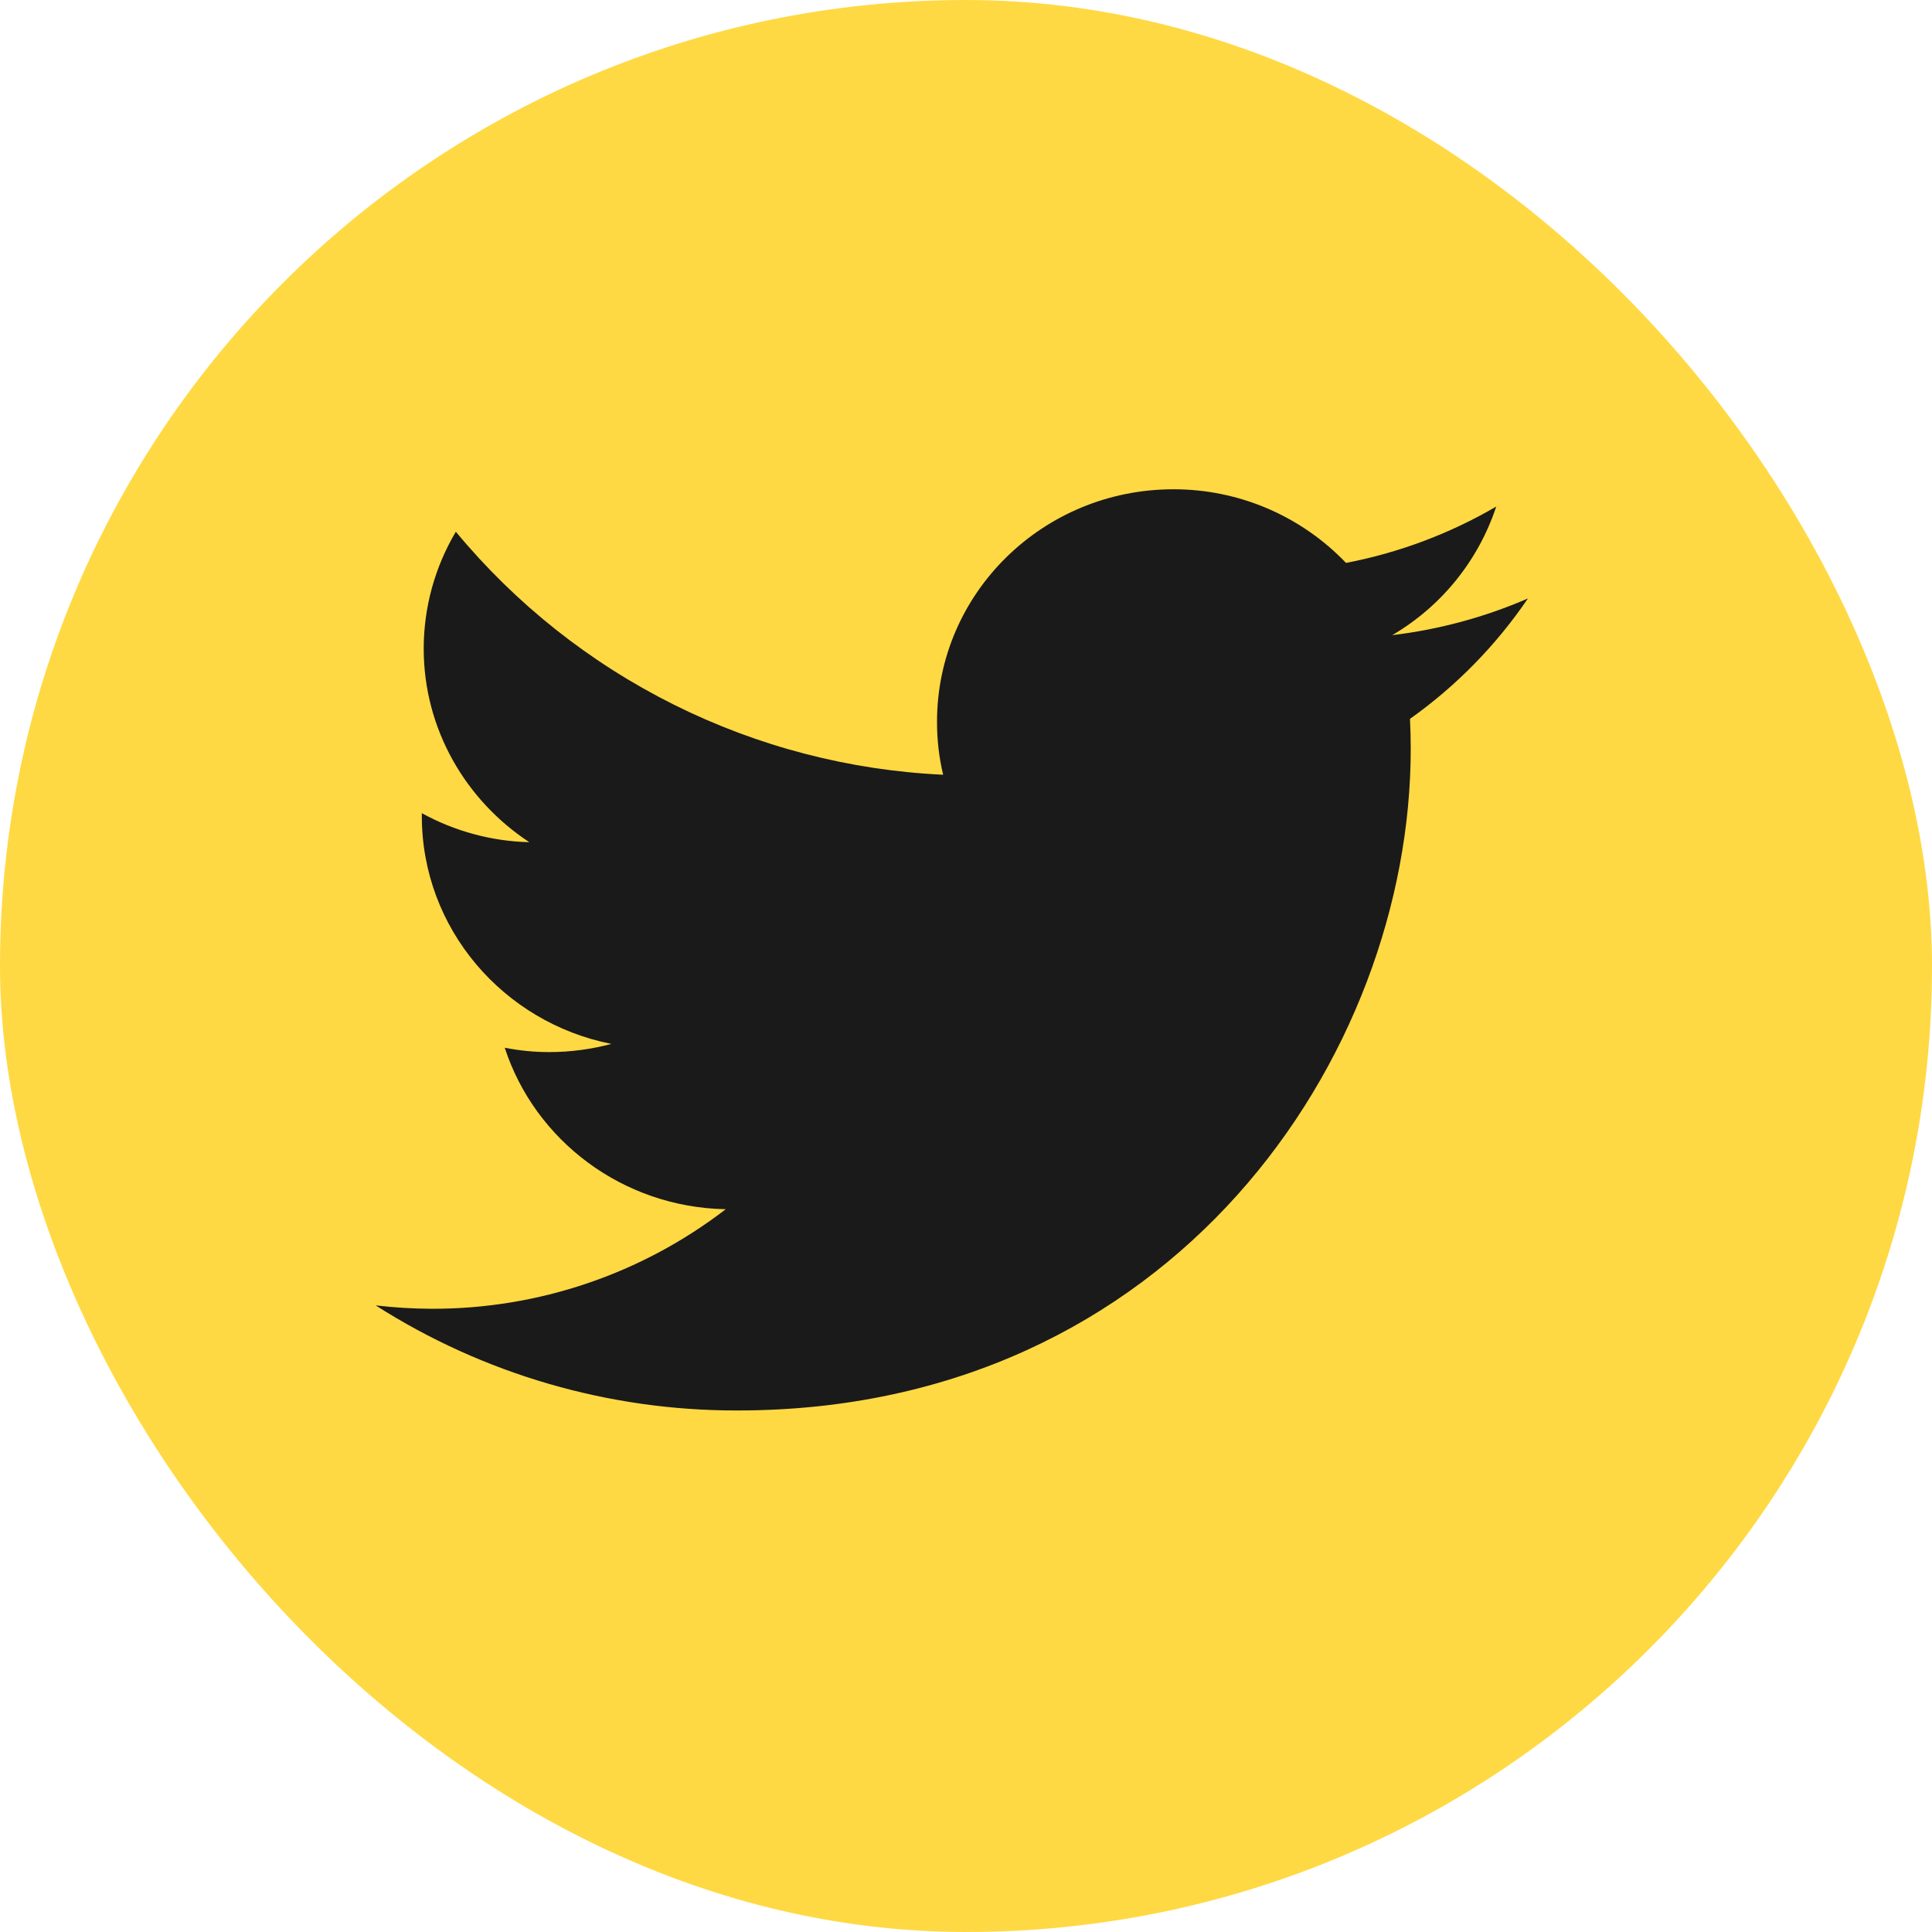 <svg width="36" height="36" viewBox="0 0 36 36" fill="none" xmlns="http://www.w3.org/2000/svg">
<rect width="36" height="36" rx="18" fill="#FFD943"/>
<path d="M28.471 11.151C27.666 11.501 26.814 11.731 25.942 11.835C26.858 11.299 27.547 10.447 27.88 9.439C27.013 9.945 26.067 10.3 25.081 10.489C24.666 10.055 24.167 9.709 23.614 9.473C23.061 9.237 22.466 9.116 21.865 9.117C19.43 9.117 17.46 11.057 17.46 13.449C17.459 13.781 17.497 14.113 17.574 14.436C15.829 14.355 14.119 13.91 12.556 13.13C10.992 12.35 9.608 11.253 8.494 9.908C8.102 10.567 7.896 11.319 7.895 12.085C7.895 13.587 8.679 14.915 9.863 15.693C9.161 15.676 8.474 15.49 7.86 15.152V15.205C7.86 17.306 9.381 19.054 11.393 19.452C11.015 19.552 10.625 19.604 10.233 19.604C9.955 19.604 9.678 19.577 9.405 19.523C9.965 21.244 11.594 22.496 13.523 22.532C11.955 23.739 10.03 24.391 8.051 24.387C7.7 24.386 7.349 24.365 7 24.324C9.013 25.609 11.354 26.288 13.743 26.282C21.855 26.282 26.287 19.68 26.287 13.954C26.287 13.766 26.282 13.578 26.273 13.395C27.134 12.784 27.878 12.024 28.471 11.151Z" fill="#1A1A1A"/>
</svg>
